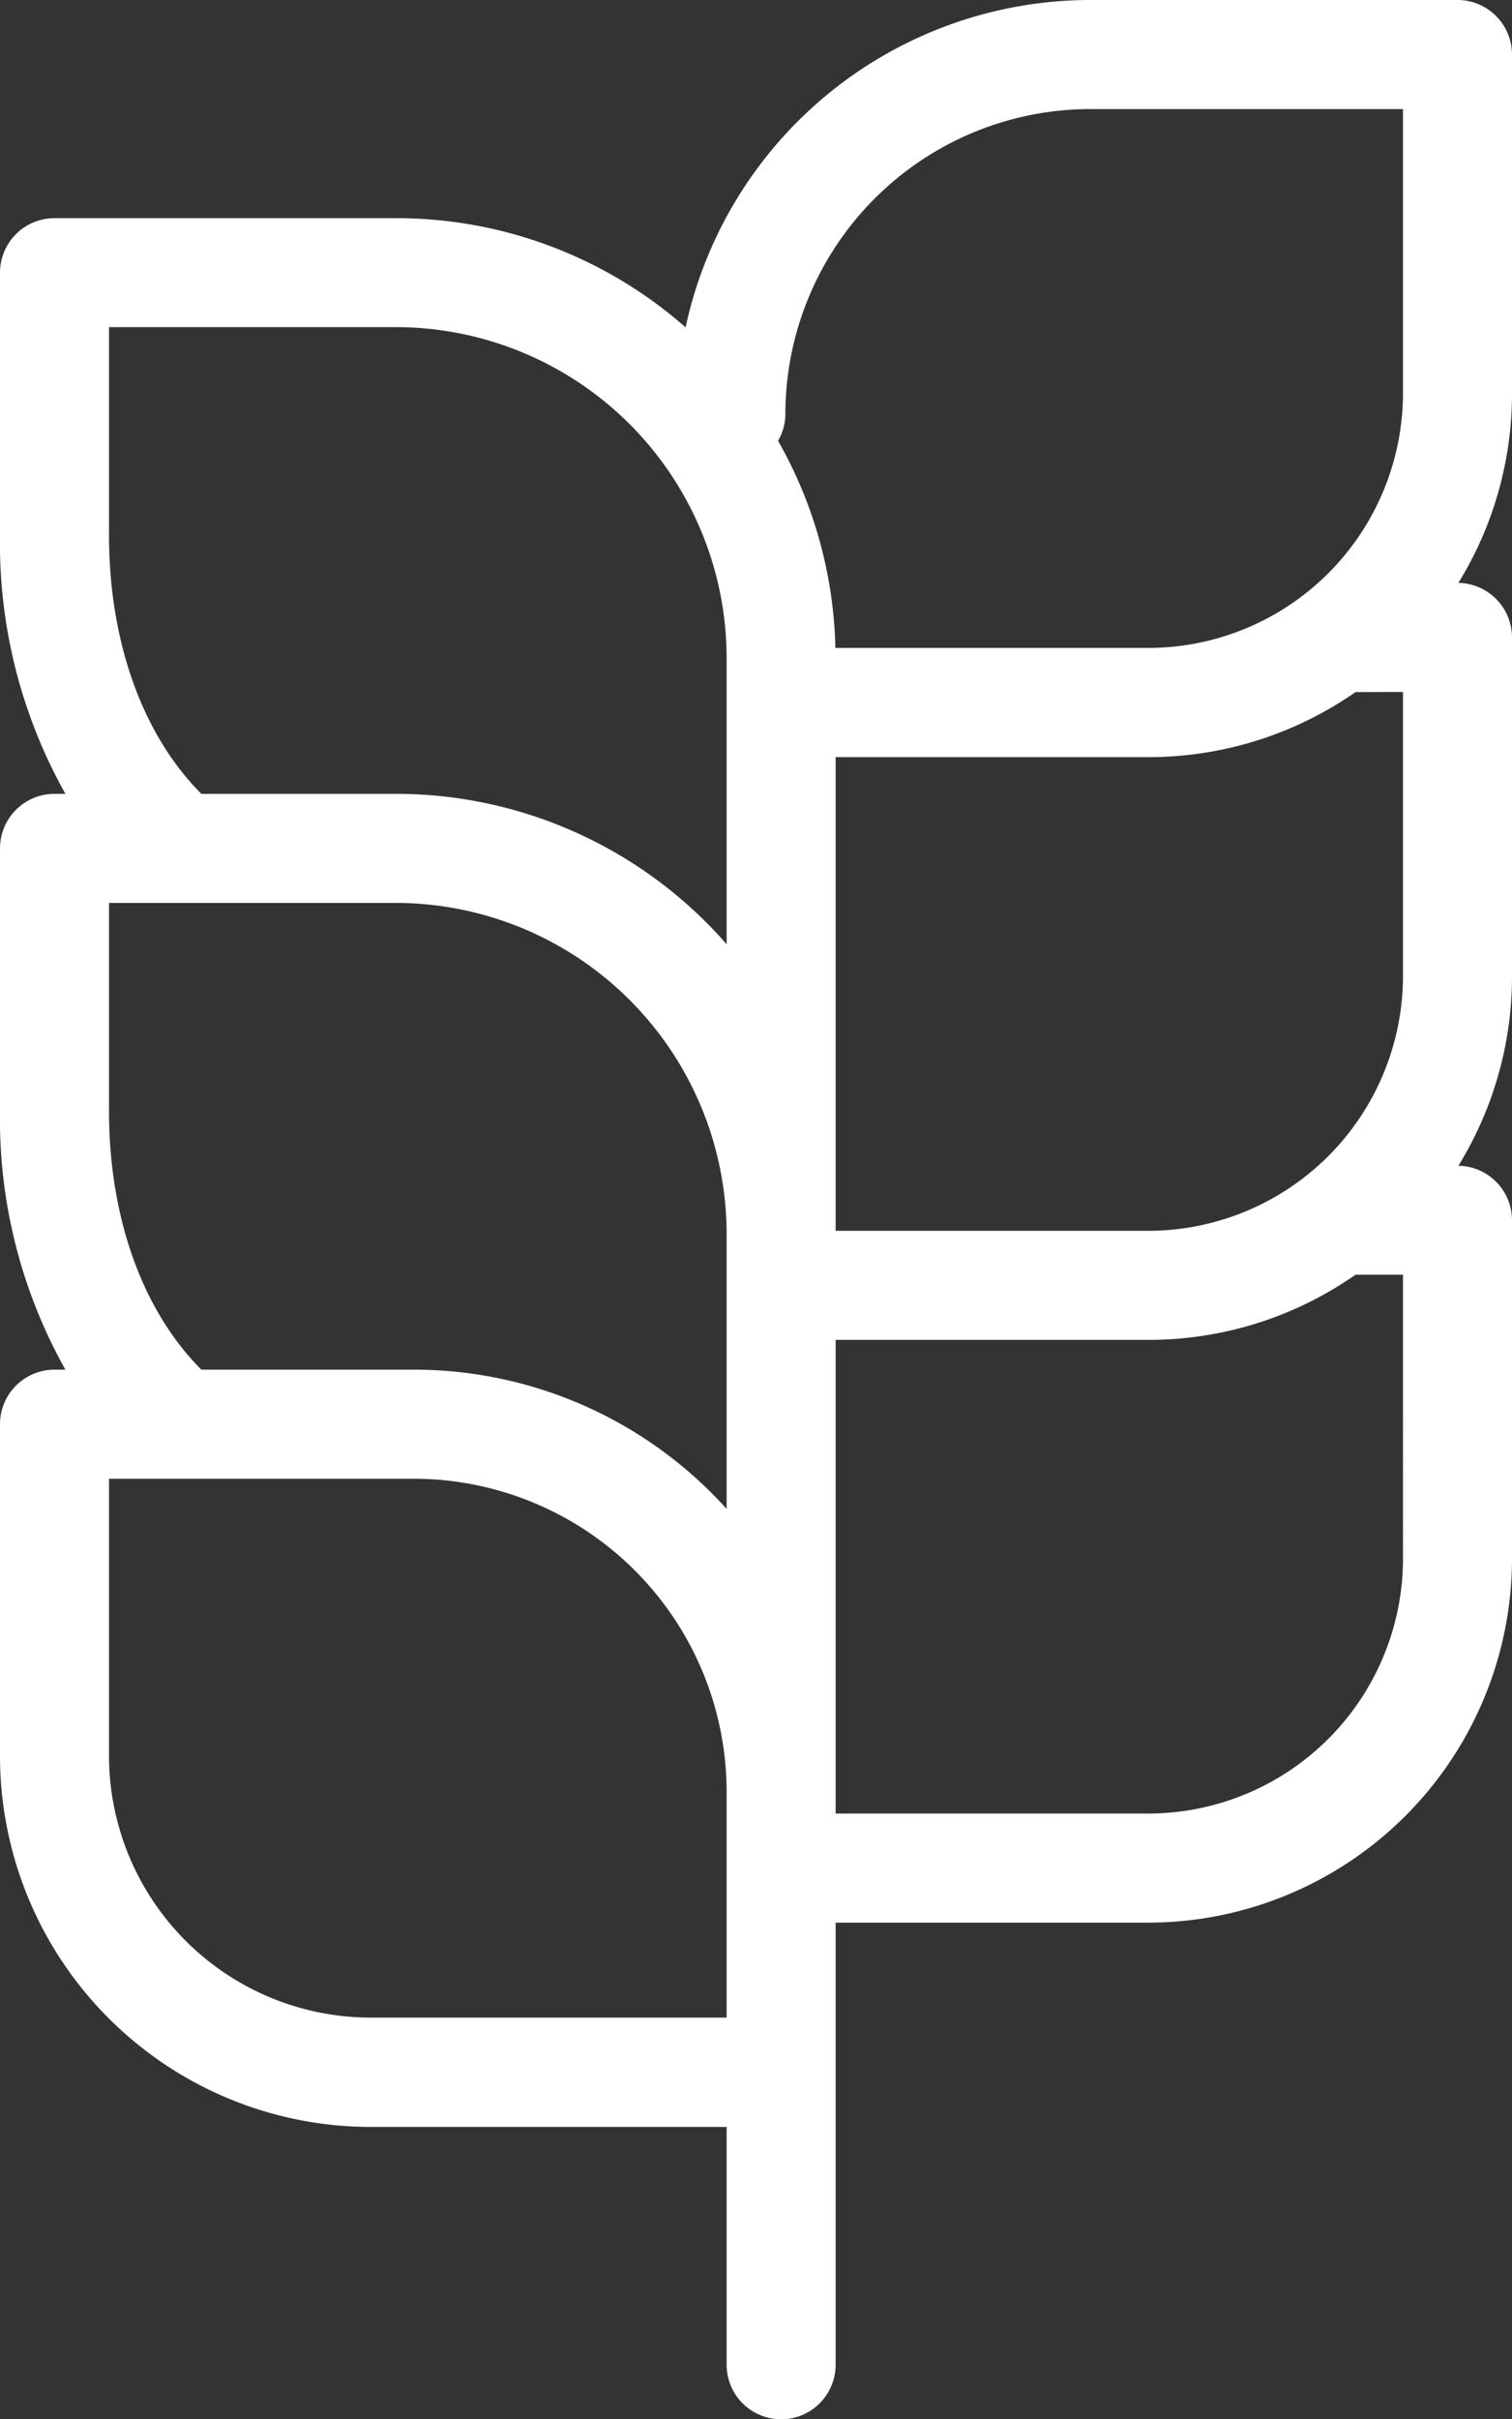 <svg xmlns="http://www.w3.org/2000/svg" viewBox="0 0 117.9 188.5"><rect x="0" y="0" width="117.9" height="188.5" fill="#333333" stroke="none"/><defs><style>.cls-1{fill:#fff;}</style></defs><g id="Layer_2" data-name="Layer 2"><g id="Layer_1-2" data-name="Layer 1"><path class="cls-1" d="M117.9,4.25A4.25,4.25,0,0,0,113.65,0H85A32.31,32.31,0,0,0,53.46,25.51,34.13,34.13,0,0,0,30.88,17H4.25A4.25,4.25,0,0,0,0,21.24V41.7A39.9,39.9,0,0,0,5.1,61.86H4.25A4.25,4.25,0,0,0,0,66.11V86.57a39.9,39.9,0,0,0,5.1,20.16H4.25A4.25,4.25,0,0,0,0,111v25.85a28.92,28.92,0,0,0,28.89,28.89H56.66v18.53a4.25,4.25,0,0,0,8.5,0V149.82H89.54a28.39,28.39,0,0,0,28.36-28.35V95.08a4.25,4.25,0,0,0-4.18-4.24,28.14,28.14,0,0,0,4.18-14.79V49.67a4.26,4.26,0,0,0-4.18-4.25,28.11,28.11,0,0,0,4.18-14.79ZM85,8.5H109.4V30.63A19.88,19.88,0,0,1,89.54,50.49H65.14a34.13,34.13,0,0,0-4.47-16.14,4.18,4.18,0,0,0,.57-2.08A23.79,23.79,0,0,1,85,8.5ZM109.4,53.92V76.05A19.88,19.88,0,0,1,89.54,95.91H65.16V59H89.54a28.23,28.23,0,0,0,16.16-5.07ZM8.5,41.7V25.49H30.88A25.82,25.82,0,0,1,56.66,51.27V73.58A34.23,34.23,0,0,0,30.88,61.86H15.7C11.11,57.26,8.5,50,8.5,41.7Zm0,44.87V70.36H30.88A25.82,25.82,0,0,1,56.66,96.14v21.44a32.83,32.83,0,0,0-24.4-10.85H15.7C11.11,102.13,8.5,94.89,8.5,86.57Zm20.39,70.65A20.42,20.42,0,0,1,8.5,136.83v-21.6H32.26a24.42,24.42,0,0,1,24.4,24.39v17.6Zm80.51-35.75a19.88,19.88,0,0,1-19.86,19.85H65.16V104.41H89.54a28.16,28.16,0,0,0,16.16-5.08h3.7Z"/></g></g></svg>
